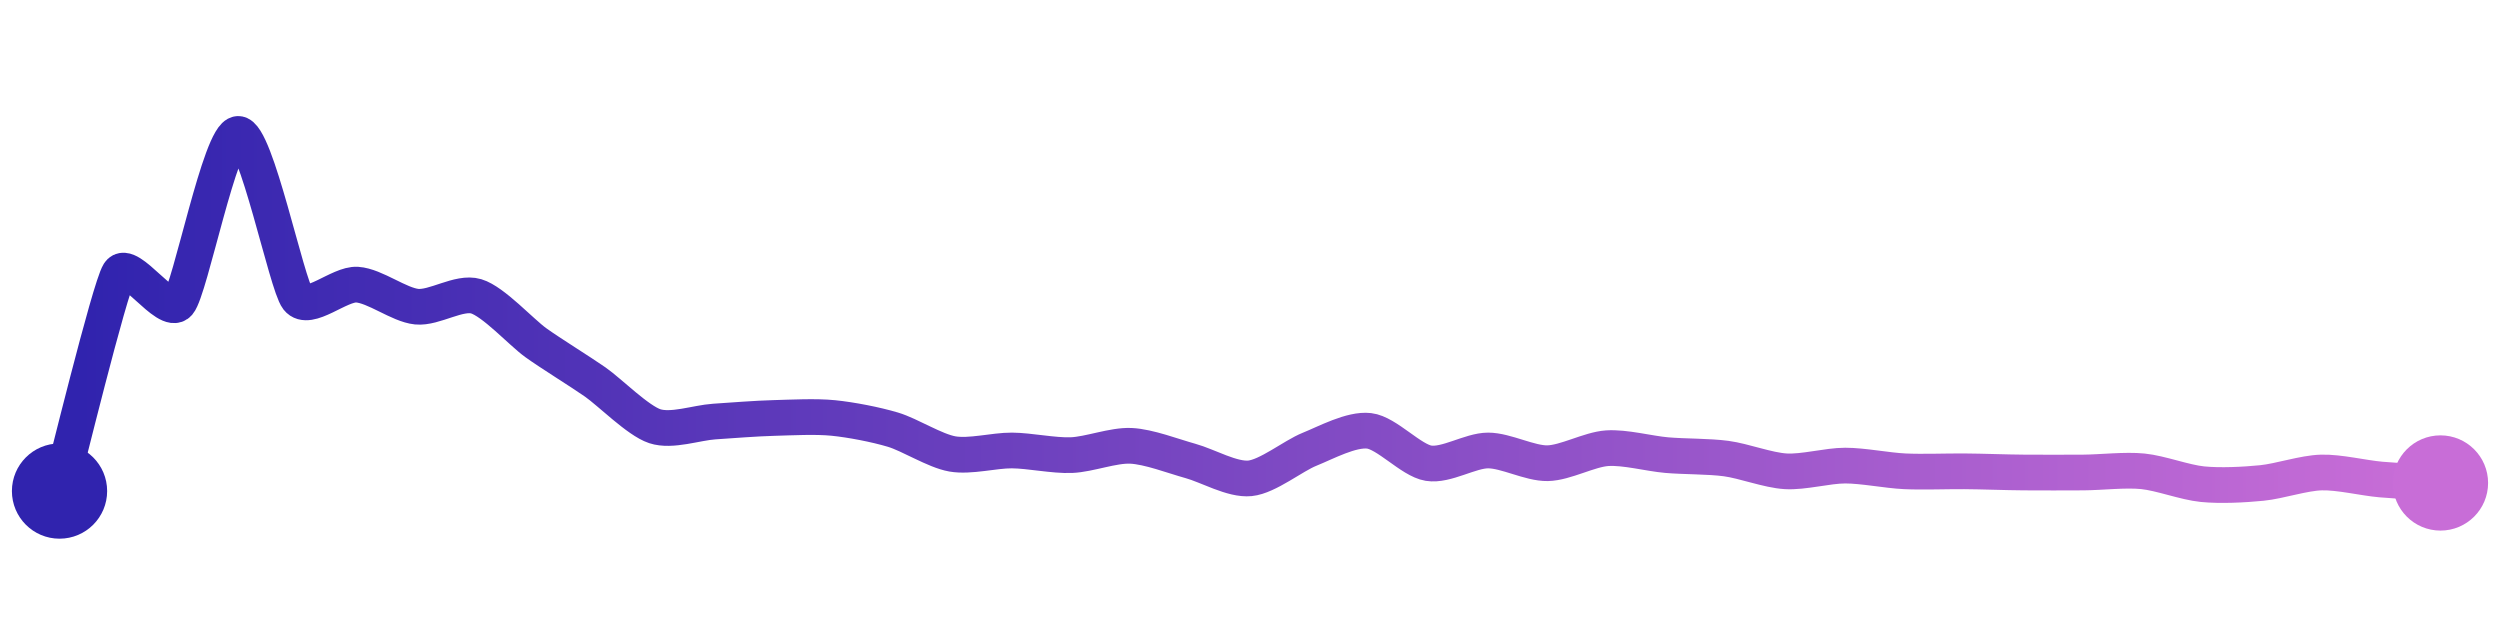 <svg width="200" height="50" viewBox="0 0 210 50" xmlns="http://www.w3.org/2000/svg">
    <defs>
        <linearGradient x1="0%" y1="0%" x2="100%" y2="0%" id="a">
            <stop stop-color="#3023AE" offset="0%"/>
            <stop stop-color="#C86DD7" offset="100%"/>
        </linearGradient>
    </defs>
    <path stroke="url(#a)"
          stroke-width="3"
          stroke-linejoin="round"
          stroke-linecap="round"
          d="M5 40 C 5.4 38.55, 9.2 22.96, 10 21.69 S 14.02 25.36, 15 24.22 S 18.5 10.06, 20 10 S 24.07 22.65, 25 23.83 S 28.5 22.56, 30 22.66 S 33.51 24.36, 35 24.51 S 38.56 23.21, 40 23.64 S 43.78 26.65, 45 27.53 S 48.77 29.98, 50 30.84 S 53.58 34.08, 55 34.55 S 58.5 34.26, 60 34.16 S 63.5 33.9, 65 33.86 S 68.51 33.71, 70 33.86 S 73.56 34.41, 75 34.84 S 78.52 36.62, 80 36.88 S 83.5 36.58, 85 36.59 S 88.5 37.04, 90 36.98 S 93.5 36.13, 95 36.2 S 98.55 37.07, 100 37.47 S 103.51 39.08, 105 38.93 S 108.61 37.05, 110 36.49 S 113.51 34.77, 115 34.94 S 118.52 37.42, 120 37.66 S 123.5 36.59, 125 36.59 S 128.5 37.69, 130 37.66 S 133.5 36.5, 135 36.4 S 138.51 36.85, 140 36.98 S 143.51 37.07, 145 37.27 S 148.5 38.25, 150 38.34 S 153.5 37.86, 155 37.86 S 158.5 38.27, 160 38.34 S 163.5 38.33, 165 38.34 S 168.5 38.43, 170 38.44 S 173.5 38.45, 175 38.44 S 178.51 38.19, 180 38.34 S 183.51 39.27, 185 39.42 S 188.51 39.47, 190 39.32 S 193.5 38.48, 195 38.44 S 198.51 38.9, 200 39.03 S 203.5 39.23, 205 39.32"
          fill="none"/>
    <circle r="4" cx="5" cy="40" fill="#3023AE"/>
    <circle r="4" cx="205" cy="39.32" fill="#C86DD7"/>      
</svg>